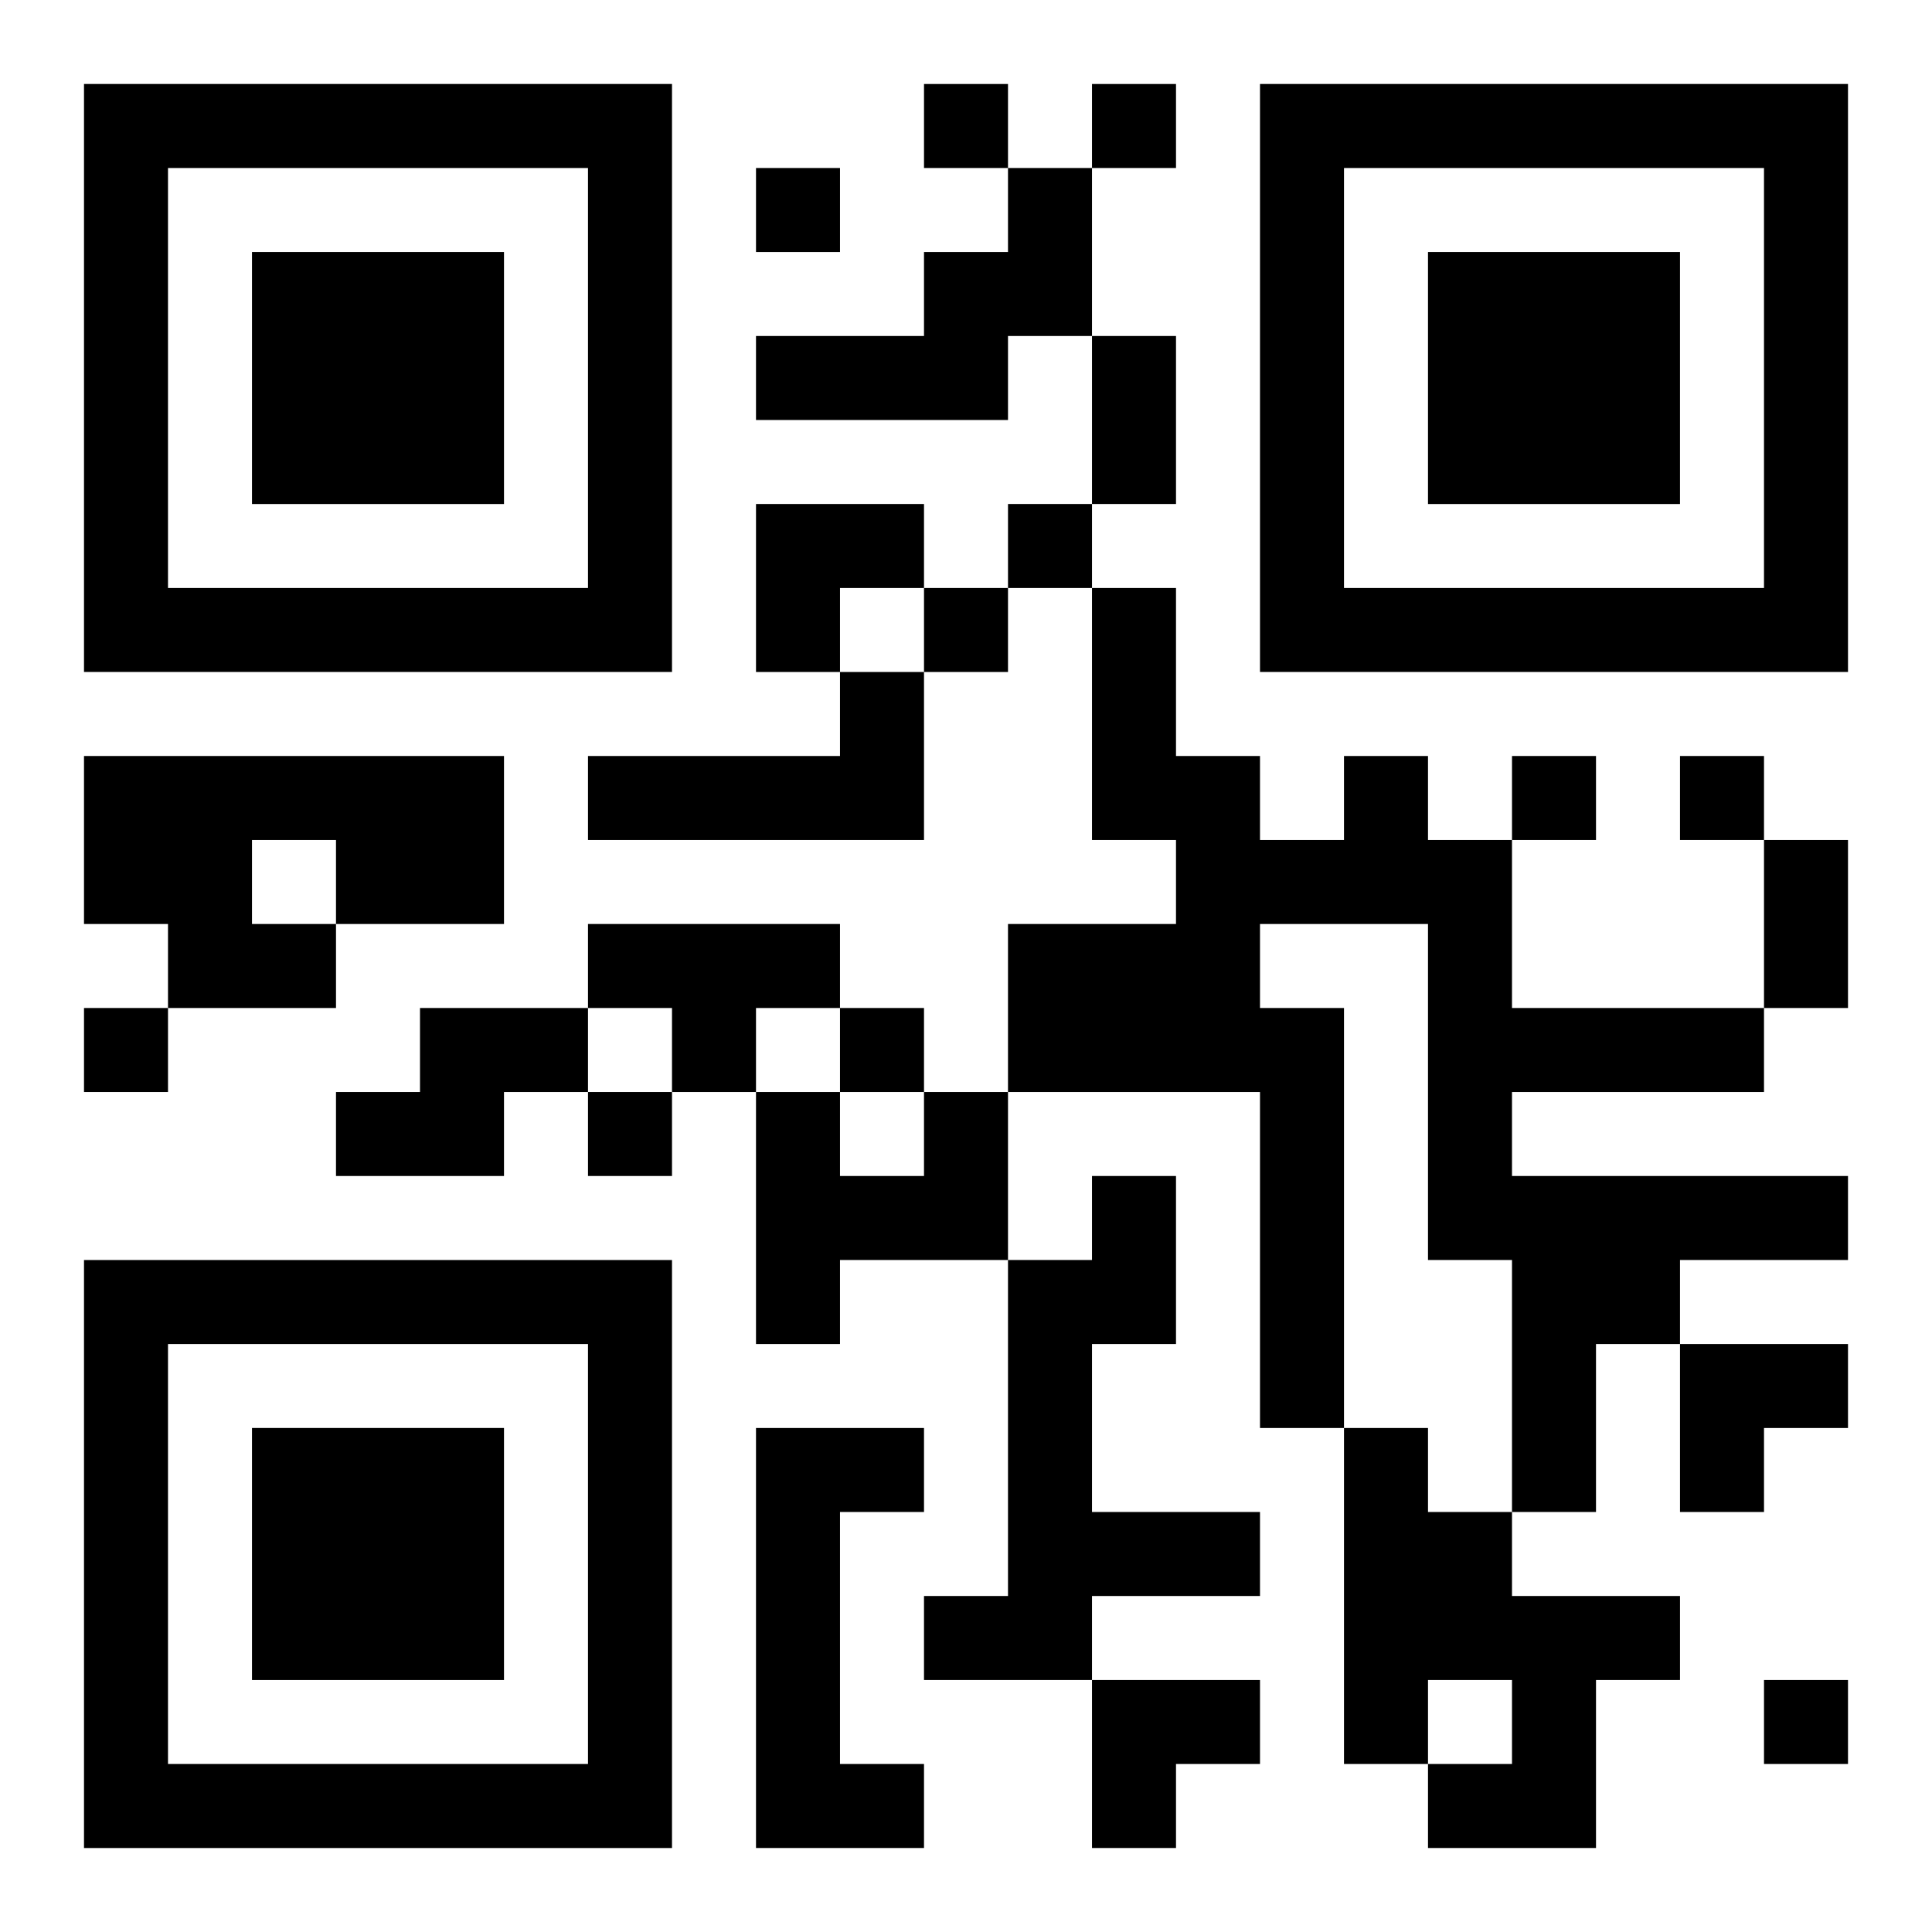 <?xml version="1.0" encoding="UTF-8"?>
<svg width="250" height="250" baseProfile="full" version="1.1" viewBox="-1 -1 23 23" xmlns="http://www.w3.org/2000/svg" xmlns:xlink="http://www.w3.org/1999/xlink"><symbol id="a"><path d="m0 7v7h7v-7h-7zm1 1h5v5h-5v-5zm1 1v3h3v-3h-3z"/></symbol><use y="-7" xlink:href="#a"/><use y="7" xlink:href="#a"/><use x="14" y="-7" xlink:href="#a"/><path d="m11 1h1v2h-1v1h-3v-1h2v-1h1v-1m-2 6h1v2h-4v-1h3v-1m-9 1h5v2h-2v1h-2v-1h-1v-2m2 1v1h1v-1h-1m13-1h1v1h1v2h3v1h-3v1h4v1h-2v1h-1v2h-1v-3h-1v-4h-2v1h1v5h-1v-4h-3v-2h2v-1h-1v-3h1v2h1v1h1v-1m-9 2h3v1h-1v1h-1v-1h-1v-1m-2 1h2v1h-1v1h-2v-1h1v-1m6 1h1v2h-2v1h-1v-3h1v1h1v-1m2 1h1v2h-1v2h2v1h-2v1h-2v-1h1v-4h1v-1m-4 3h2v1h-1v3h1v1h-2v-5m7 0h1v1h1v1h2v1h-1v2h-2v-1h1v-1h-1v1h-1v-4m-5-16v1h1v-1h-1m2 0v1h1v-1h-1m-4 1v1h1v-1h-1m3 4v1h1v-1h-1m-1 1v1h1v-1h-1m7 2v1h1v-1h-1m2 0v1h1v-1h-1m-19 3v1h1v-1h-1m9 0v1h1v-1h-1m-3 1v1h1v-1h-1m14 7v1h1v-1h-1m-8-16h1v2h-1v-2m8 6h1v2h-1v-2m-12-4h2v1h-1v1h-1zm11 10h2v1h-1v1h-1zm-7 4h2v1h-1v1h-1z"/></svg>
